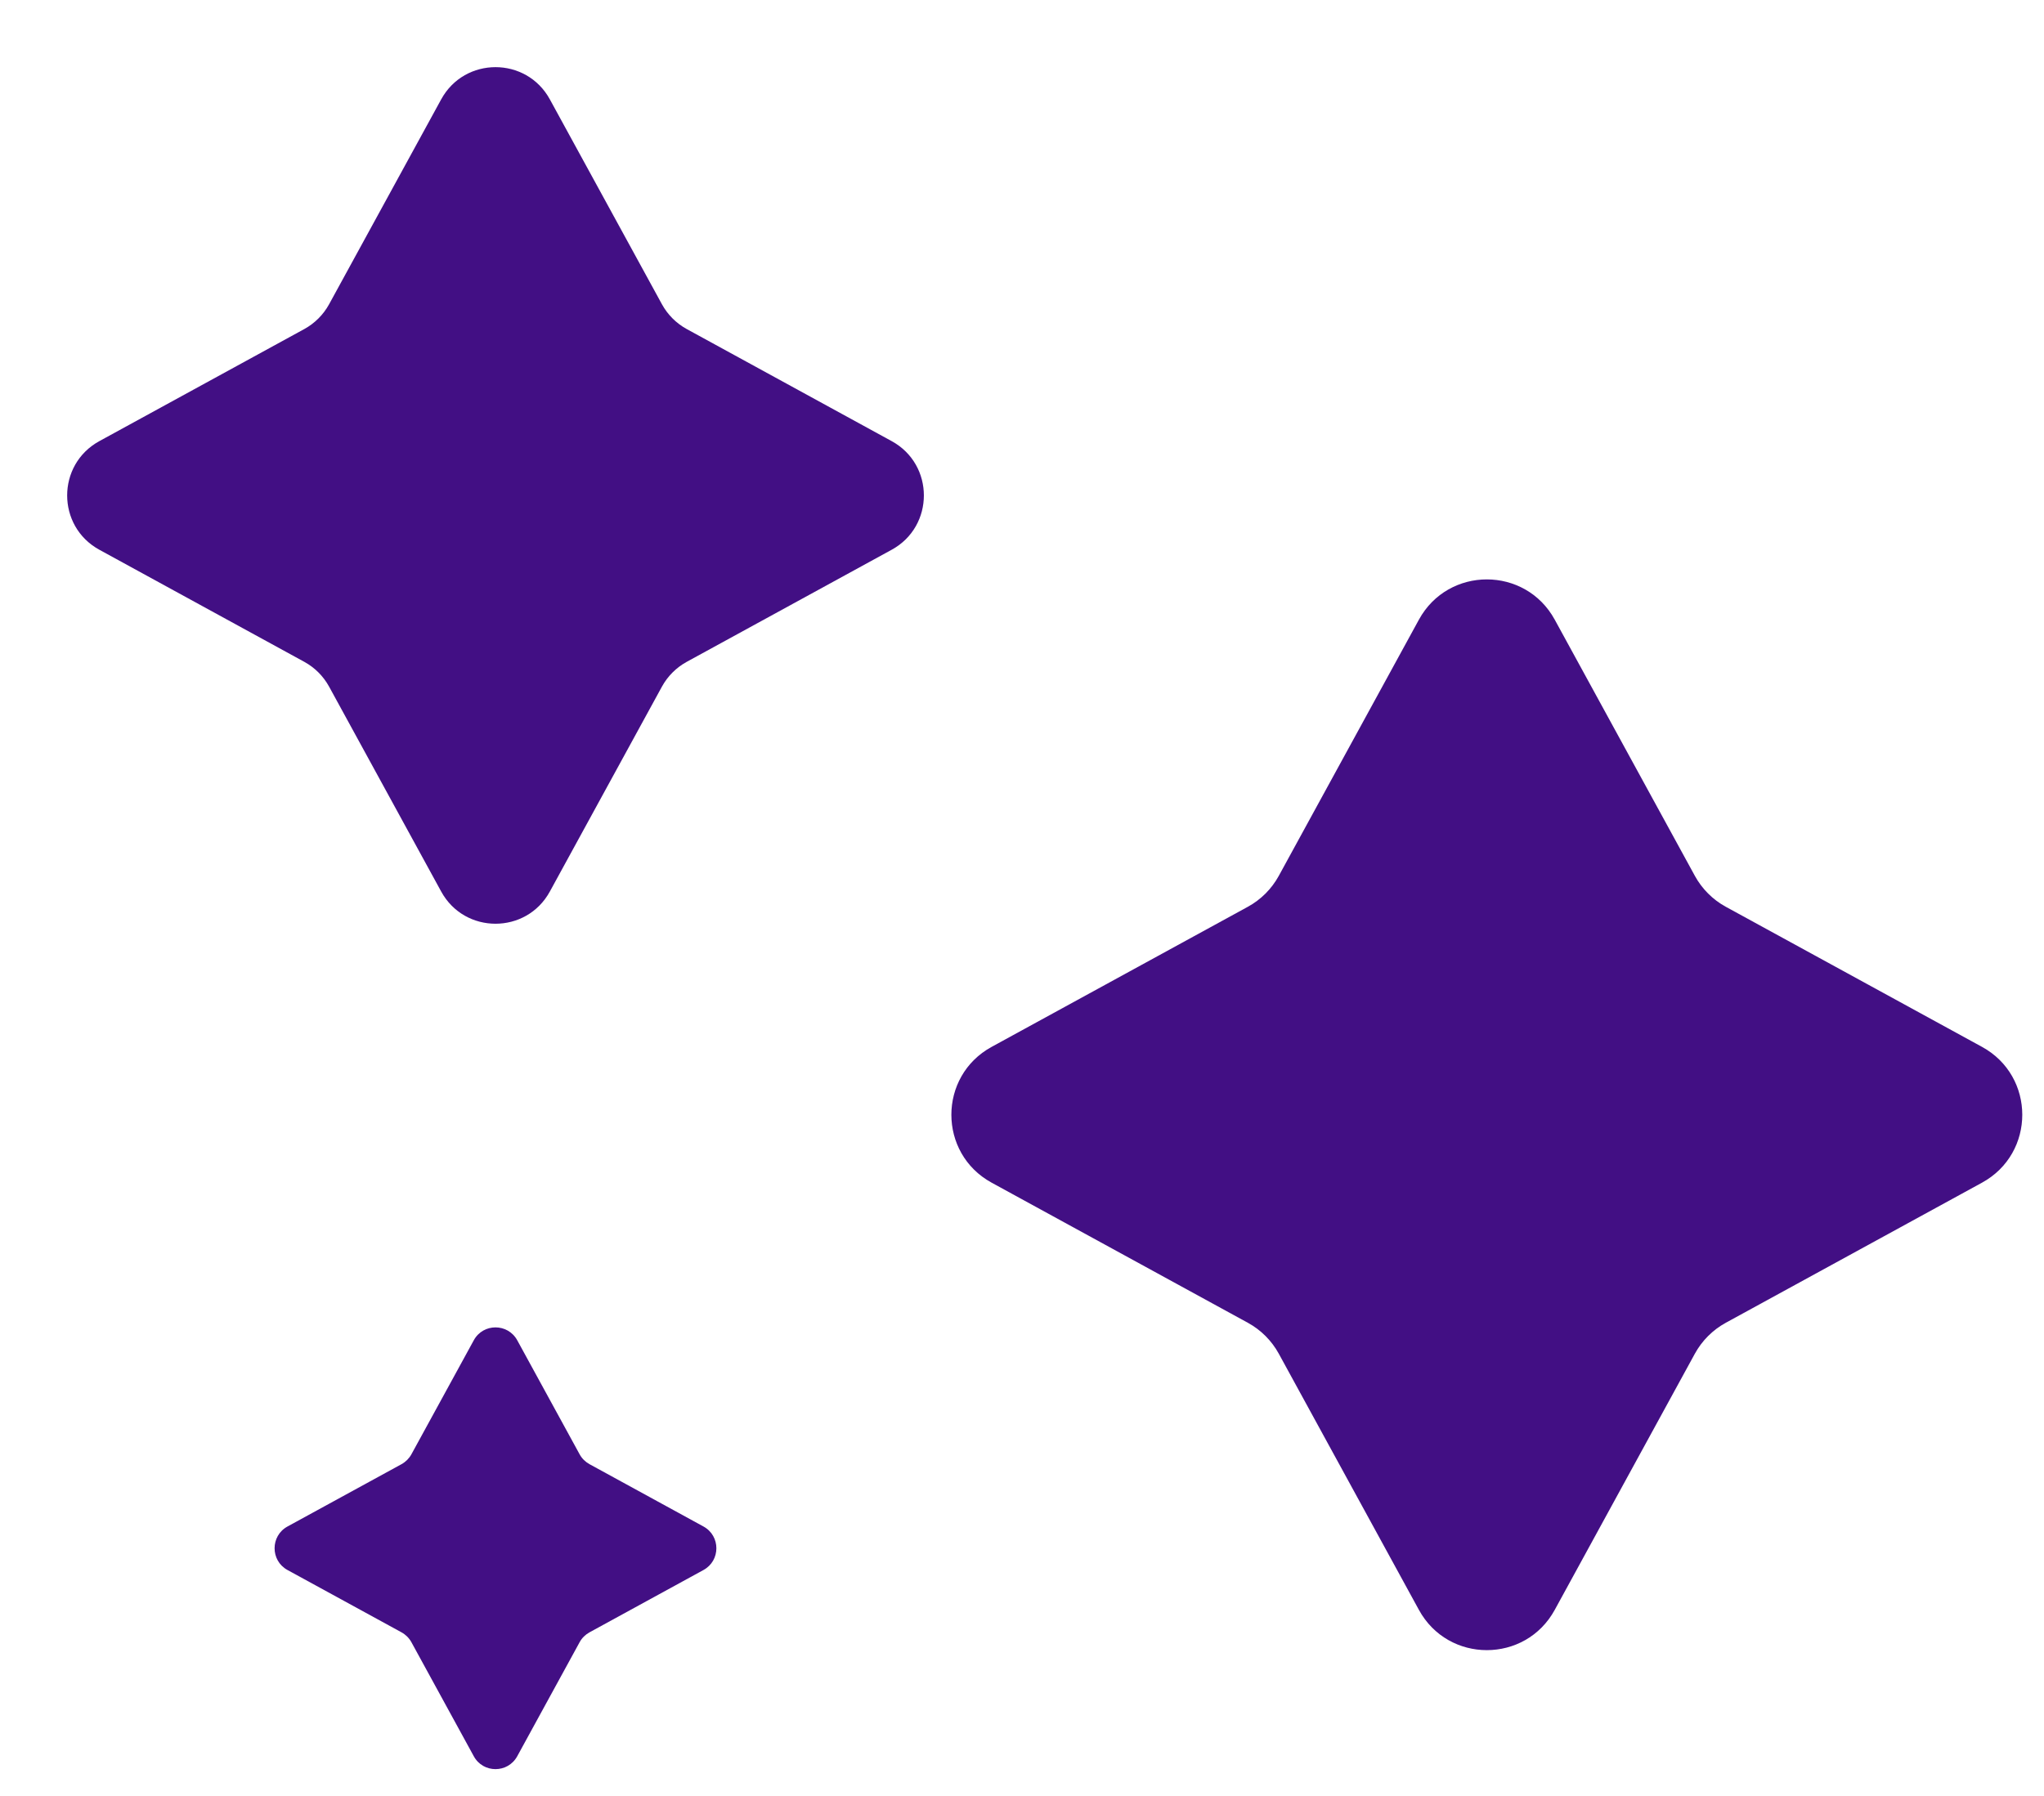 <?xml version="1.0" encoding="utf-8"?>
<svg xmlns="http://www.w3.org/2000/svg" fill="none" height="100%" overflow="visible" preserveAspectRatio="none" style="display: block;" viewBox="0 0 33 29" width="100%">
<g id="Group 3076">
<path d="M7.123 1.604C7.502 0.911 8.498 0.911 8.877 1.604L10.688 4.915C10.78 5.082 10.918 5.22 11.085 5.312L14.396 7.123C15.089 7.502 15.089 8.498 14.396 8.877L11.085 10.688C10.918 10.78 10.78 10.918 10.688 11.085L8.877 14.396C8.498 15.089 7.502 15.089 7.123 14.396L5.312 11.085C5.22 10.918 5.082 10.78 4.915 10.688L1.604 8.877C0.911 8.498 0.911 7.502 1.604 7.123L4.915 5.312C5.082 5.22 5.22 5.082 5.312 4.915L7.123 1.604Z" fill="#420F84" id="Star 1"/>
<path d="M7.649 21.642C7.8 21.364 8.199 21.364 8.351 21.642L9.358 23.483C9.394 23.55 9.45 23.605 9.517 23.642L11.358 24.649C11.635 24.801 11.635 25.199 11.358 25.351L9.517 26.358C9.45 26.395 9.394 26.45 9.358 26.517L8.351 28.358C8.199 28.636 7.8 28.636 7.649 28.358L6.642 26.517C6.605 26.45 6.55 26.395 6.483 26.358L4.641 25.351C4.364 25.199 4.364 24.801 4.641 24.649L6.483 23.642C6.55 23.605 6.605 23.55 6.642 23.483L7.649 21.642Z" fill="#420F84" id="Star 3"/>
<path d="M22.908 10.006C23.382 9.139 24.627 9.139 25.101 10.006L27.364 14.144C27.479 14.353 27.651 14.526 27.861 14.641L31.999 16.904C32.866 17.378 32.866 18.623 31.999 19.097L27.861 21.36C27.651 21.475 27.479 21.648 27.364 21.857L25.101 25.995C24.627 26.862 23.382 26.862 22.908 25.995L20.645 21.857C20.53 21.648 20.358 21.475 20.148 21.36L16.01 19.097C15.143 18.623 15.143 17.378 16.01 16.904L20.148 14.641C20.358 14.526 20.53 14.353 20.645 14.144L22.908 10.006Z" fill="#420F84" id="Star 2"/>
</g>
</svg>